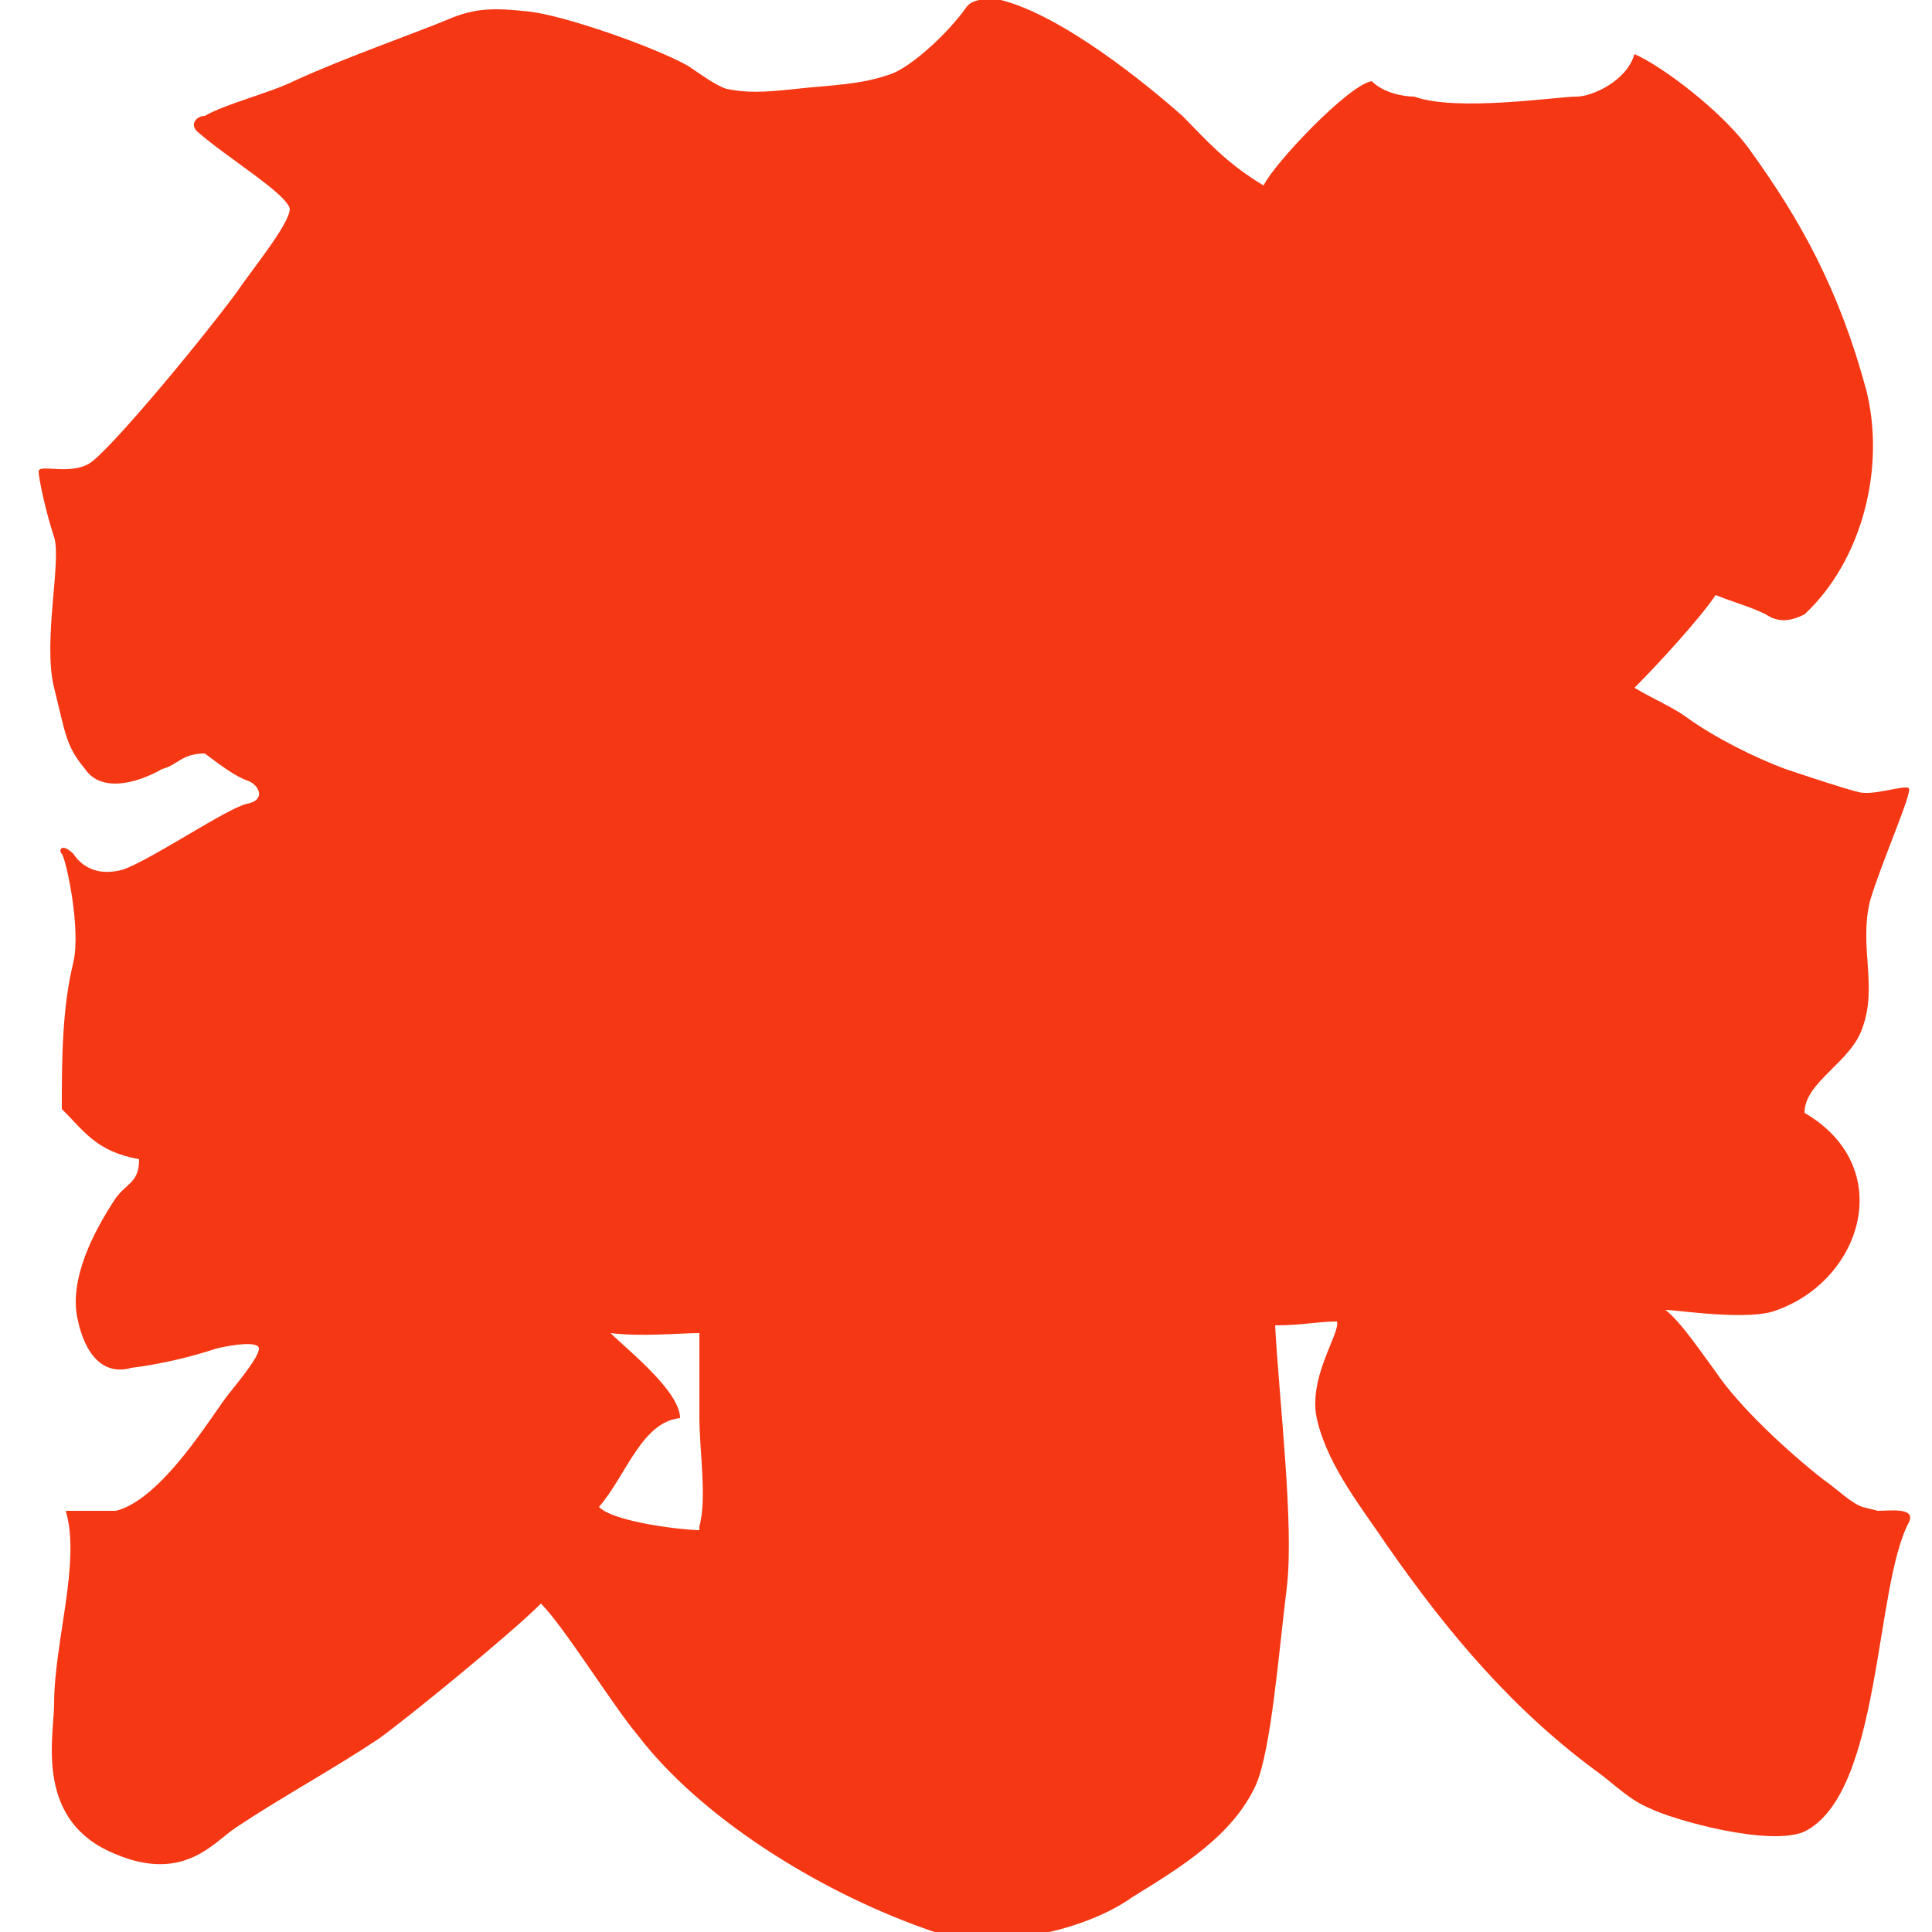 <svg xmlns="http://www.w3.org/2000/svg" version="1.1" viewBox="0 0 50 50">
  <path fill="#f53714" fill-rule="evenodd" d="M48.2,39c-.3-.1-.7-.5-1-.7-.9-.7-2.2-1.9-2.8-2.8-.3-.4-.9-1.3-1.3-1.6.3,0,2.2.3,2.9,0,2.2-.8,3.1-3.7.7-5.1,0-.8,1.2-1.3,1.5-2.2.4-1.1-.1-2.1.2-3.3.3-1,1.1-2.8,1-2.9-.1-.1-.9.2-1.3.1-.4-.1-1.3-.4-1.9-.6-.8-.3-1.8-.8-2.5-1.3-.4-.3-.9-.5-1.4-.8.6-.6,1.7-1.8,2.1-2.4.5.2.9.3,1.3.5.3.2.6.2,1,0,1.5-1.4,2.1-3.8,1.6-5.8-.7-2.6-1.7-4.4-3-6.2-.7-1-2.3-2.2-3-2.5-.2.7-1.1,1.1-1.5,1.1-.5,0-3.1.4-4.2,0-.3,0-.8-.1-1.1-.4-.6.1-2.5,2.1-2.8,2.7-1-.6-1.5-1.2-2.1-1.8-.9-.8-3.1-2.6-4.7-3-.2,0-.7-.1-.9.2-.5.7-1.4,1.5-1.9,1.7-.8.3-1.6.3-2.5.4-.9.1-1.3.1-1.8,0-.3-.1-.7-.4-1-.6-.9-.5-3.2-1.3-4.1-1.4-.9-.1-1.4-.1-2.1.2s-2.7,1-4,1.6c-.6.3-1.8.6-2.3.9-.2,0-.4.2-.2.4.8.7,2.3,1.6,2.4,2,0,.4-1,1.6-1.4,2.2-1.2,1.6-3.4,4.2-3.8,4.4-.5.3-1.3,0-1.3.2s.2,1.1.4,1.7-.3,2.7,0,3.9.3,1.5.8,2.1c.4.6,1.3.4,2,0,.4-.1.5-.4,1.1-.4.4.3.8.6,1.1.7s.5.5,0,.6-2.4,1.4-3.2,1.7c-.7.2-1.1-.1-1.3-.4-.3-.3-.4-.1-.3,0s.5,1.9.3,2.8c-.3,1.2-.3,2.6-.3,3.8.6.6.9,1.1,2,1.3,0,.6-.3.6-.6,1-.6.9-1.2,2.1-1,3.1.2,1,.7,1.5,1.4,1.3.8-.1,1.6-.3,2.2-.5.4-.1,1.1-.2,1.1,0,0,.2-.4.7-.8,1.2-.4.5-1.7,2.7-2.9,3h-1.3c.4,1.3-.3,3.4-.3,5,0,.8-.5,2.9,1.4,3.8,1.9.9,2.7-.2,3.3-.6,1.2-.8,2.5-1.5,3.7-2.3.7-.5,3.4-2.7,4.2-3.5.6.6,1.9,2.7,2.5,3.4,1.6,2.1,4.6,4,7.4,5,1.8.7,4.3,0,5.4-.8,1.3-.8,2.6-1.6,3.2-2.9.4-.9.6-3.5.8-5.1.2-1.6-.2-4.9-.3-6.8.7,0,1.1-.1,1.6-.1.1.3-.8,1.5-.5,2.6.3,1.2,1.2,2.3,1.8,3.2,1.6,2.3,3.3,4.3,5.5,5.9.4.3.8.7,1.3.9.6.3,3.1,1,4,.6,2-1,1.8-6.3,2.7-8,.2-.4-.5-.3-.8-.3ZM18.1,39.6c-.4,0-2.2-.2-2.6-.6.7-.8,1.1-2.2,2.1-2.3,0-.7-1.4-1.8-1.8-2.2.8.1,1.8,0,2.3,0,0,.5,0,1.3,0,2.2,0,.8.2,2.1,0,2.8Z"/>
</svg>

